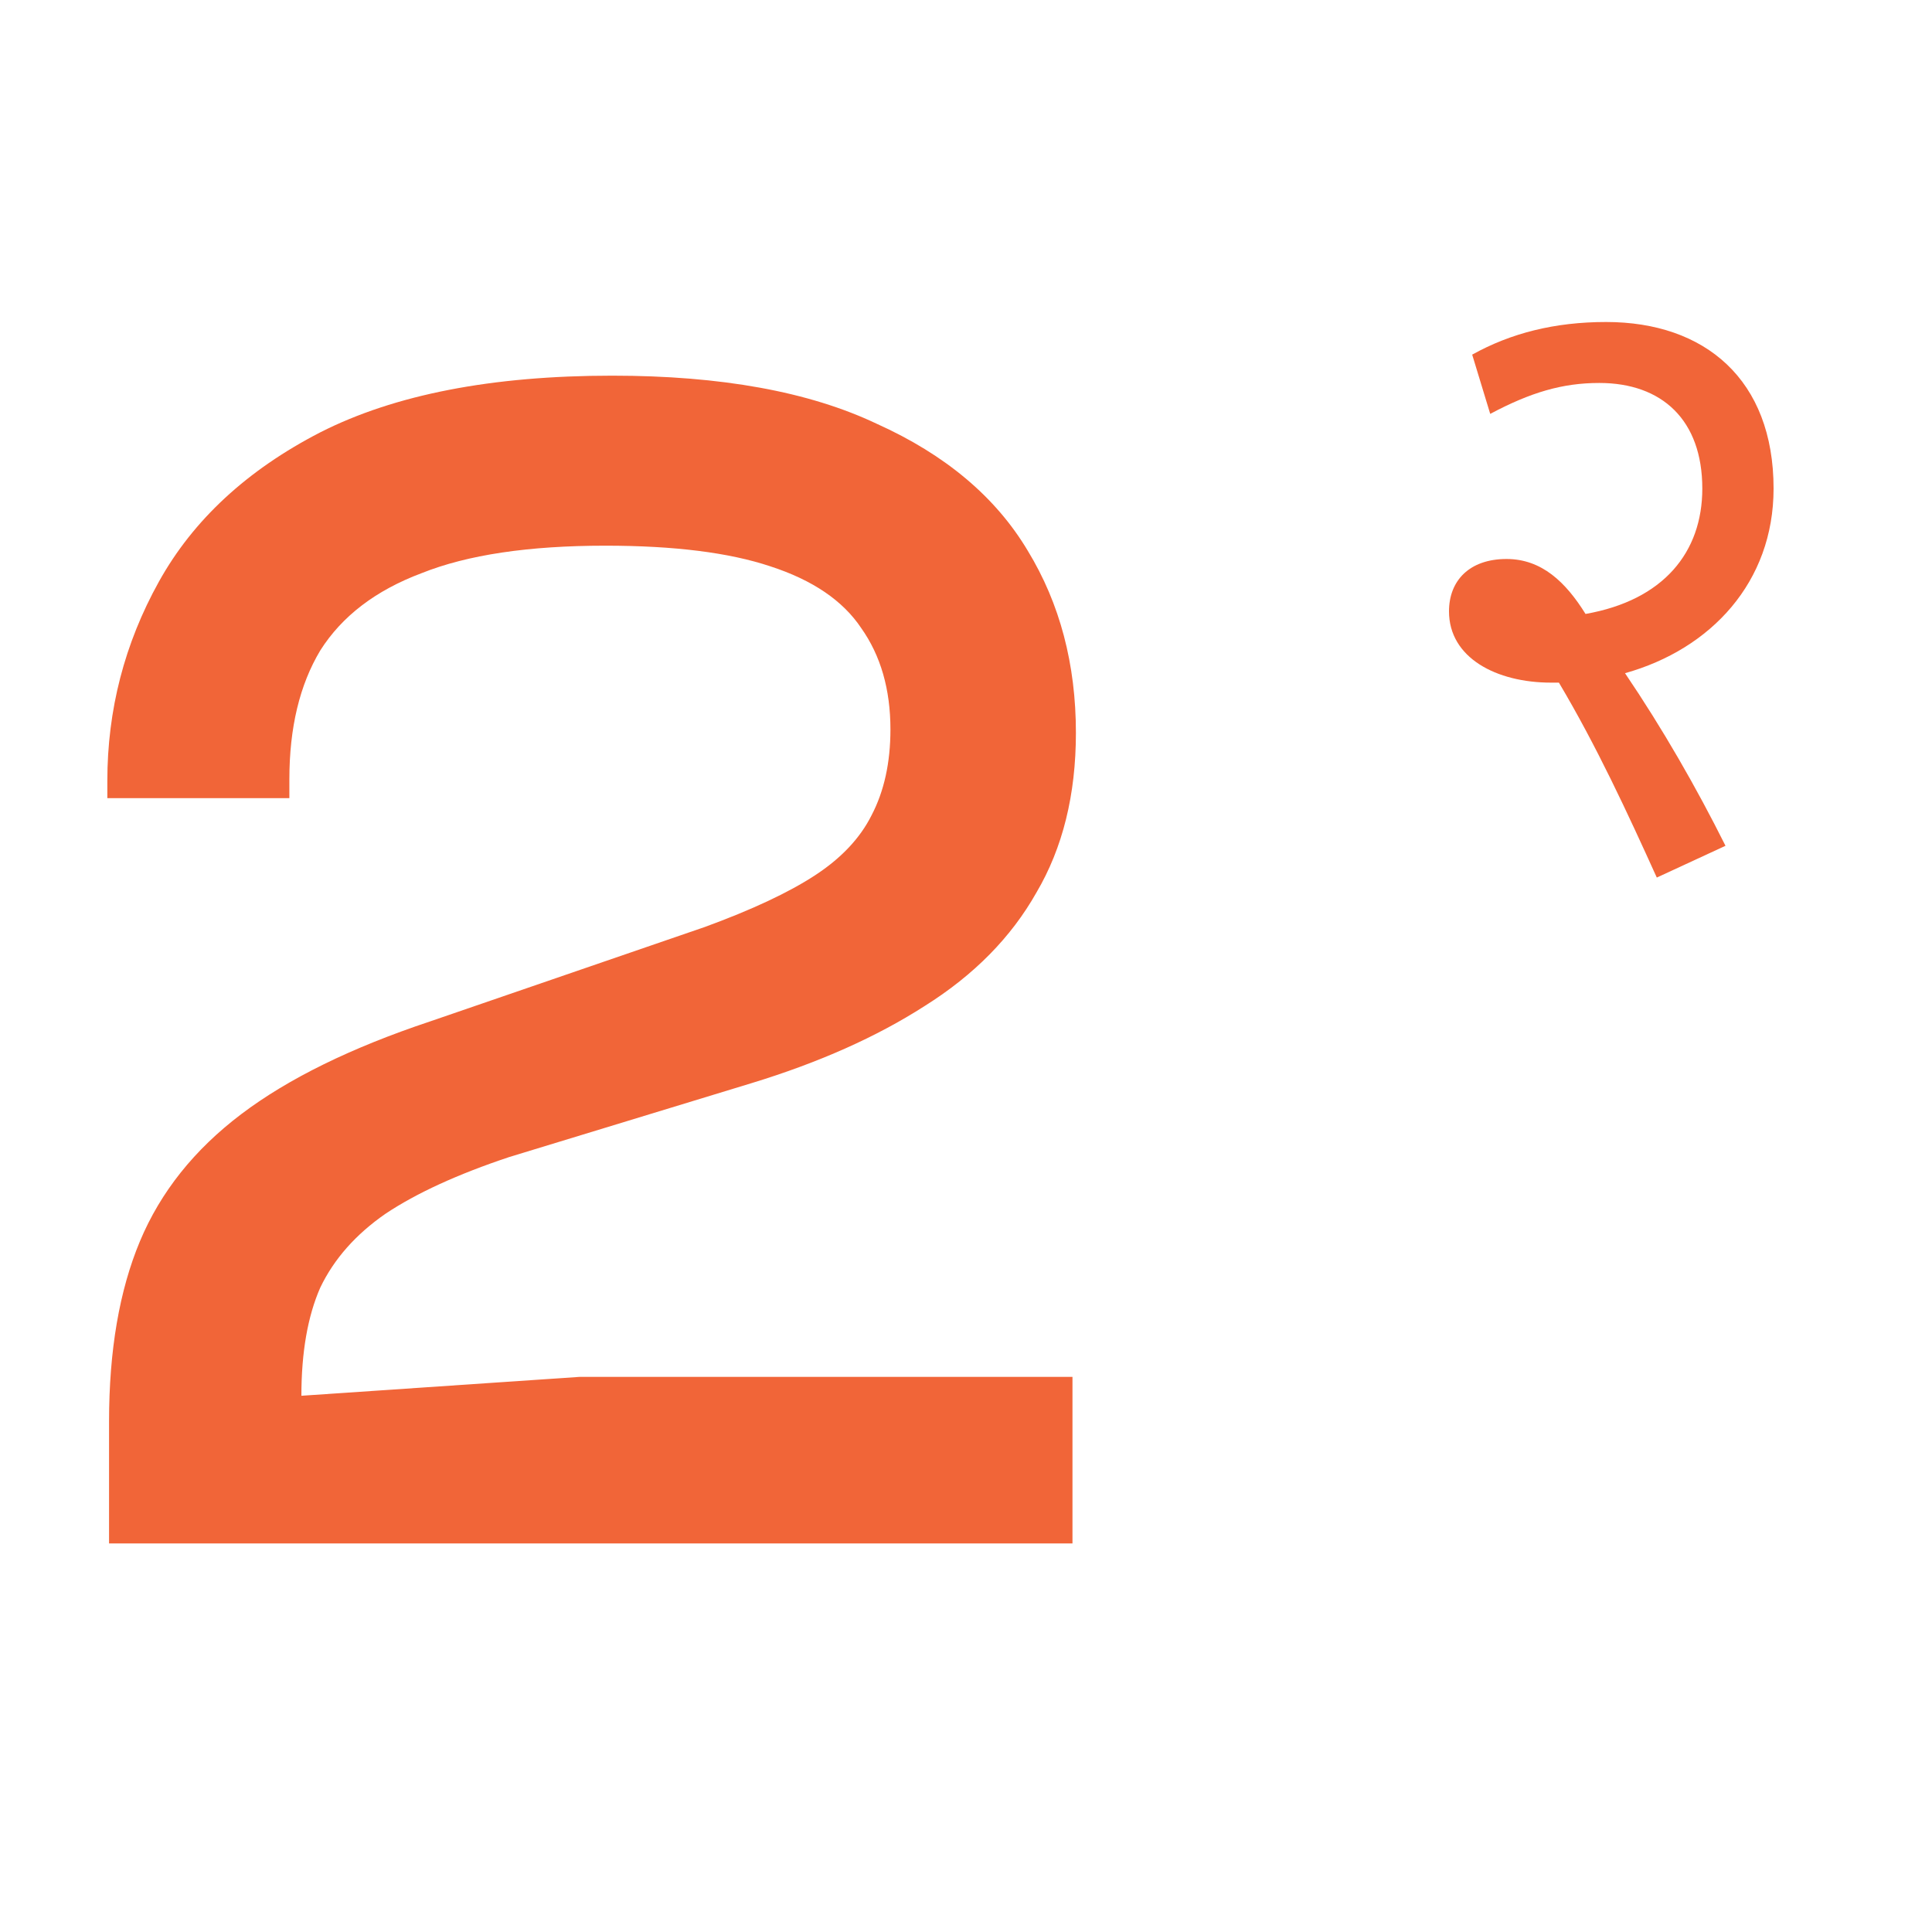 <svg width="72" height="72" viewBox="0 0 72 72" fill="none" xmlns="http://www.w3.org/2000/svg">
<path d="M39.968 57.52H4.064V52.976C4.064 50.331 4.448 48.091 5.216 46.256C5.984 44.421 7.243 42.843 8.992 41.52C10.741 40.197 13.088 39.045 16.032 38.064L26.272 34.544C28.021 33.904 29.387 33.264 30.368 32.624C31.349 31.984 32.053 31.237 32.48 30.384C32.949 29.488 33.184 28.421 33.184 27.184C33.184 25.691 32.821 24.432 32.096 23.408C31.413 22.384 30.283 21.616 28.704 21.104C27.168 20.592 25.12 20.336 22.56 20.336C19.701 20.336 17.419 20.677 15.712 21.36C14.005 22 12.747 22.96 11.936 24.24C11.168 25.52 10.784 27.12 10.784 29.04V29.744H4V29.104C4 26.459 4.64 23.984 5.92 21.68C7.2 19.376 9.205 17.52 11.936 16.112C14.709 14.704 18.336 14 22.816 14C26.869 14 30.155 14.597 32.672 15.792C35.232 16.944 37.109 18.523 38.304 20.528C39.499 22.491 40.096 24.752 40.096 27.312C40.096 29.616 39.605 31.6 38.624 33.264C37.685 34.928 36.299 36.336 34.464 37.488C32.672 38.64 30.517 39.6 28 40.368L18.976 43.12C17.056 43.76 15.52 44.464 14.368 45.232C13.259 46 12.448 46.917 11.936 47.984C11.467 49.051 11.232 50.395 11.232 52.016L21.6 51.312H39.968V57.52Z" fill="#F16538"/>
<path d="M64.304 31.52L61.744 32.704C60.656 30.304 59.504 27.808 58.096 25.44C58 25.44 57.904 25.44 57.808 25.44C55.76 25.44 54 24.512 54 22.784C54 21.632 54.768 20.832 56.144 20.832C57.456 20.832 58.352 21.696 59.088 22.88C62 22.368 63.44 20.576 63.44 18.208C63.44 15.648 61.936 14.272 59.6 14.272C58.224 14.272 57.04 14.624 55.536 15.424L54.864 13.216C56.304 12.416 57.936 12 59.856 12C63.536 12 66.096 14.144 66.096 18.208C66.096 21.696 63.76 24.192 60.56 25.088C61.968 27.168 63.216 29.344 64.304 31.52Z" fill="#F16538"/>
</svg>
